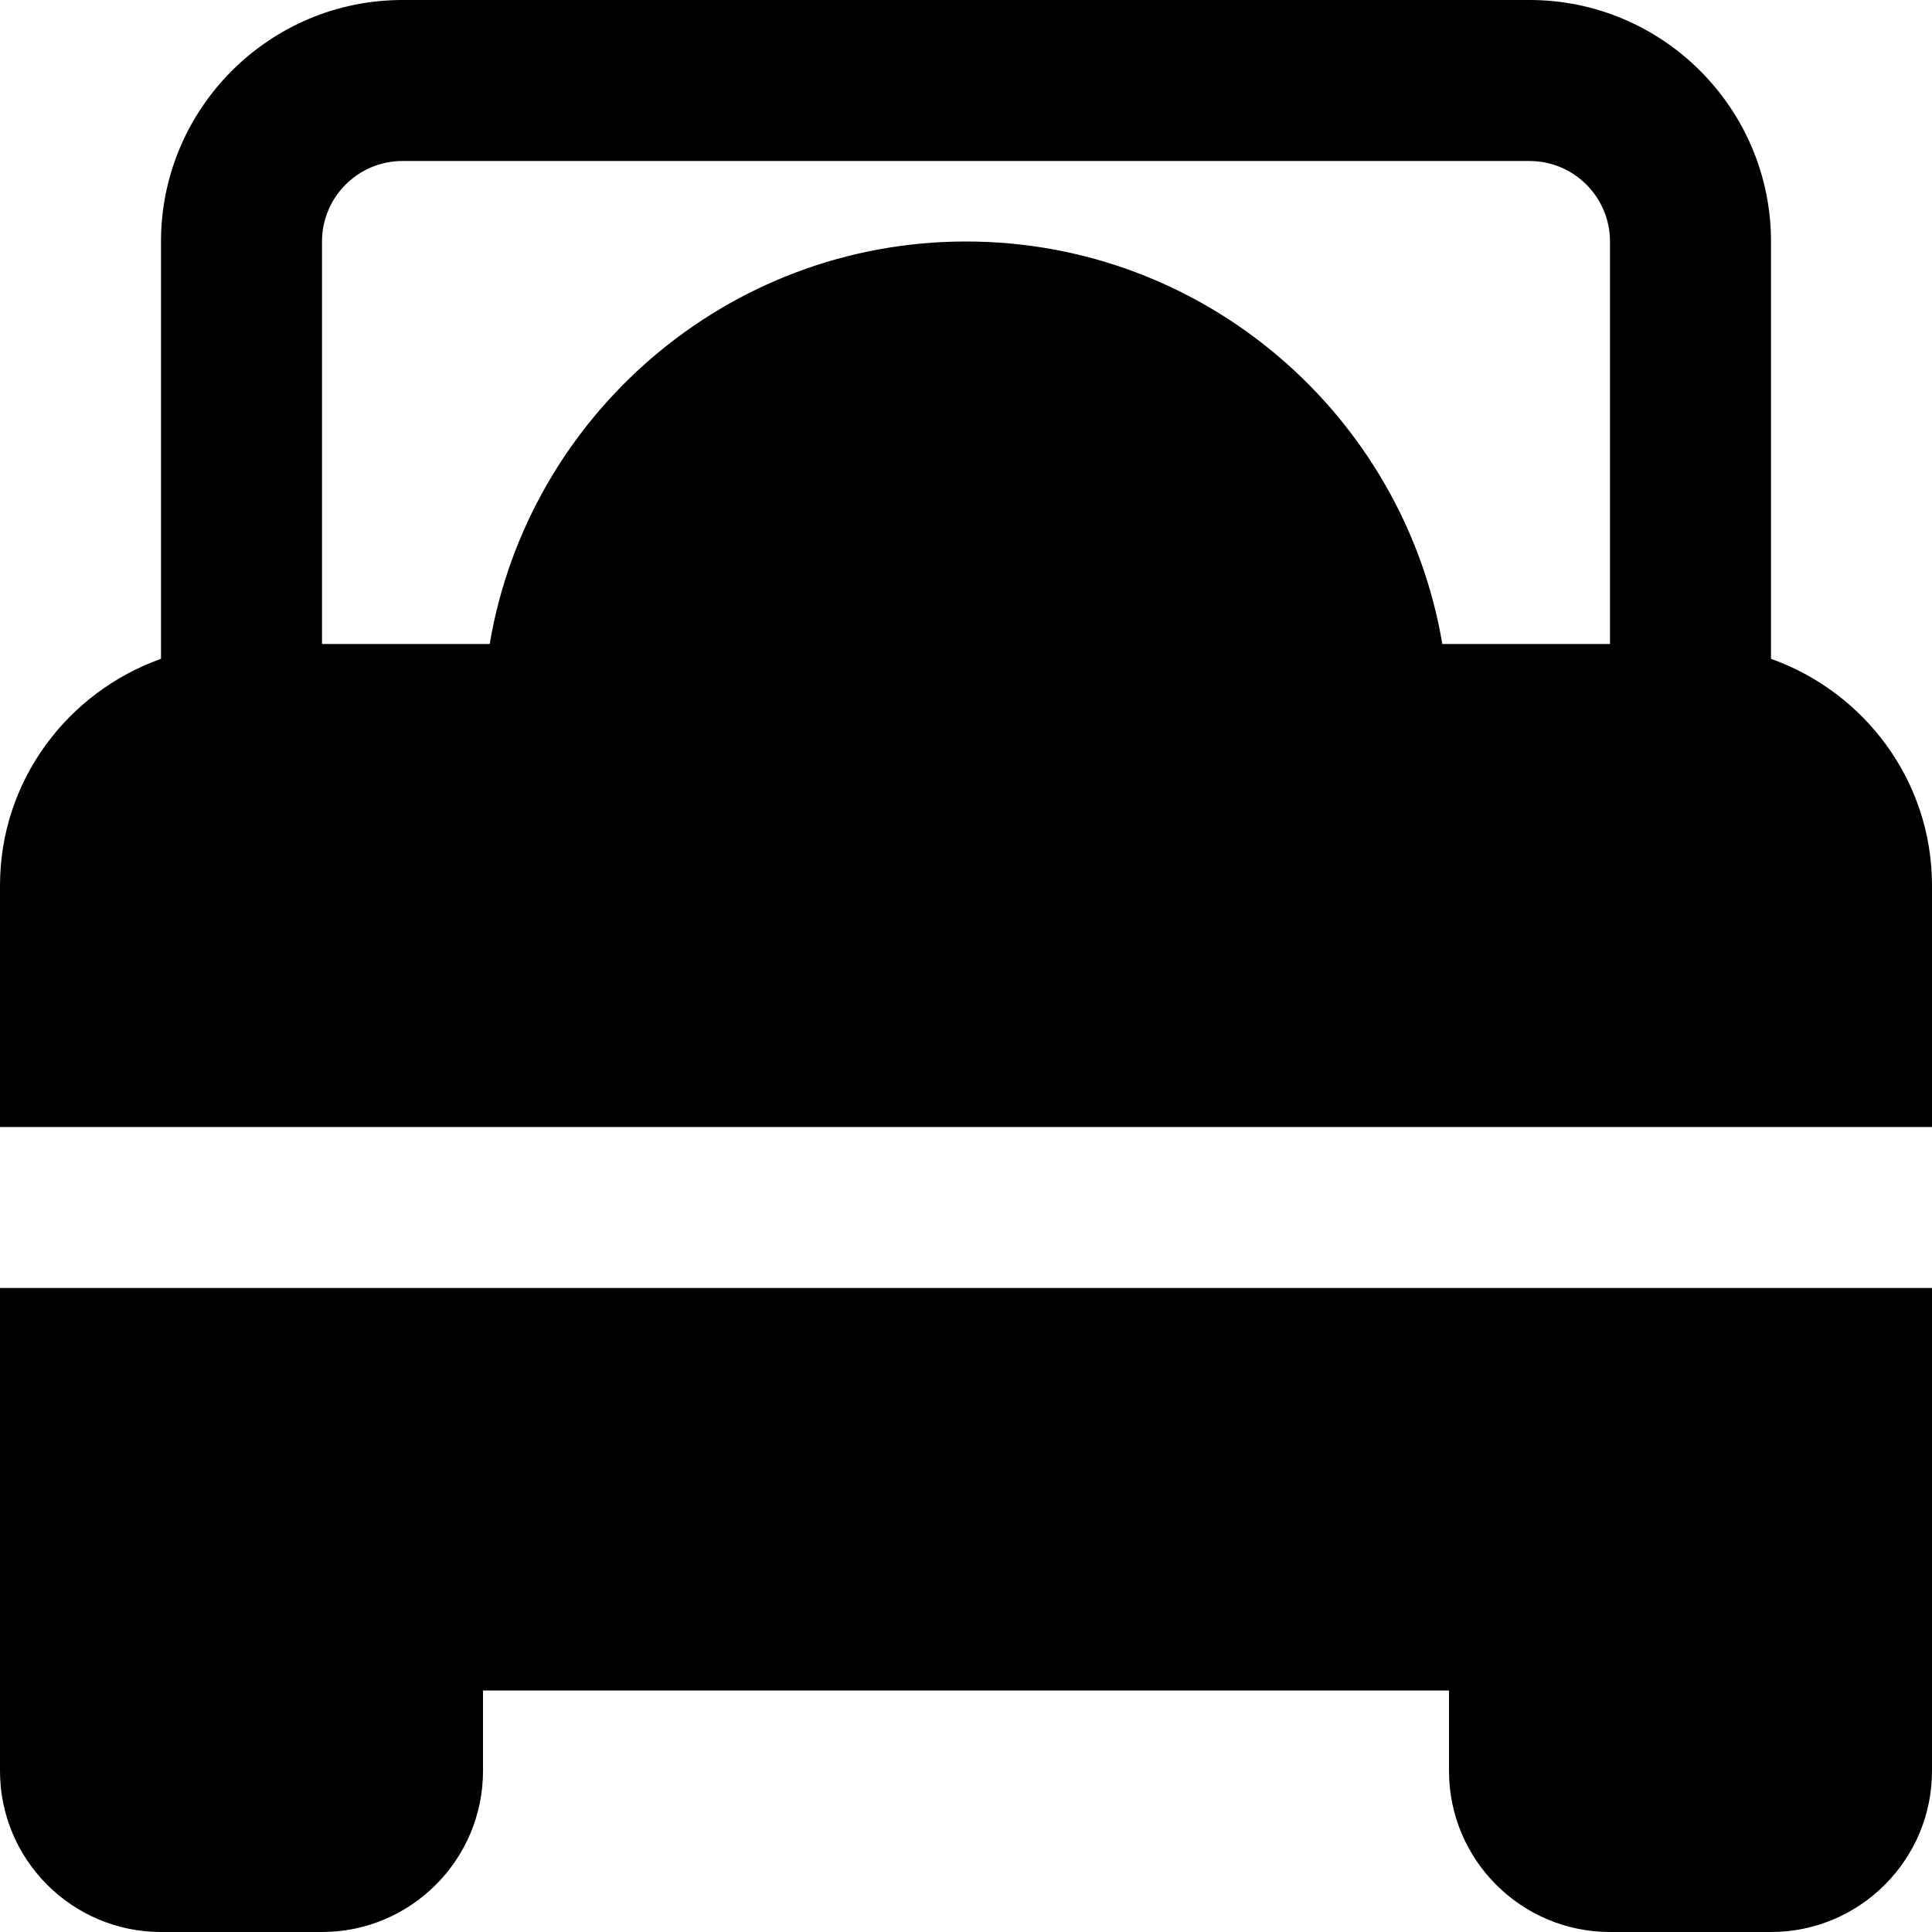 <?xml version="1.0" encoding="iso-8859-1"?>
<!-- Generator: Adobe Illustrator 19.0.0, SVG Export Plug-In . SVG Version: 6.00 Build 0)  -->
<svg version="1.1" id="Layer_1" xmlns="http://www.w3.org/2000/svg" xmlns:xlink="http://www.w3.org/1999/xlink" x="0px" y="0px"
	 viewBox="0 0 512 512" style="enable-background:new 0 0 512 512;" xml:space="preserve">
<g>
	<g>
		<g>
			<path d="M469.333,174.592V64c0-35.285-28.715-64-64-64H106.667c-35.285,0-64,28.715-64,64v110.592
				C17.899,183.424,0,206.891,0,234.667v64h512v-64C512,206.891,494.101,183.424,469.333,174.592z M426.667,170.667h-44.437
				C372.032,110.208,319.317,64,256,64s-116.032,46.208-126.229,106.667H85.333V64c0-11.755,9.557-21.333,21.333-21.333h298.667
				c11.776,0,21.333,9.579,21.333,21.333V170.667z"/>
			<path d="M0,469.333C0,492.864,19.136,512,42.667,512h42.667C108.864,512,128,492.864,128,469.333V448h256v21.333
				C384,492.864,403.136,512,426.667,512h42.667C492.864,512,512,492.864,512,469.333v-128H0V469.333z"/>
		</g>
	</g>
</g>
<g>
</g>
<g>
</g>
<g>
</g>
<g>
</g>
<g>
</g>
<g>
</g>
<g>
</g>
<g>
</g>
<g>
</g>
<g>
</g>
<g>
</g>
<g>
</g>
<g>
</g>
<g>
</g>
<g>
</g>
</svg>
